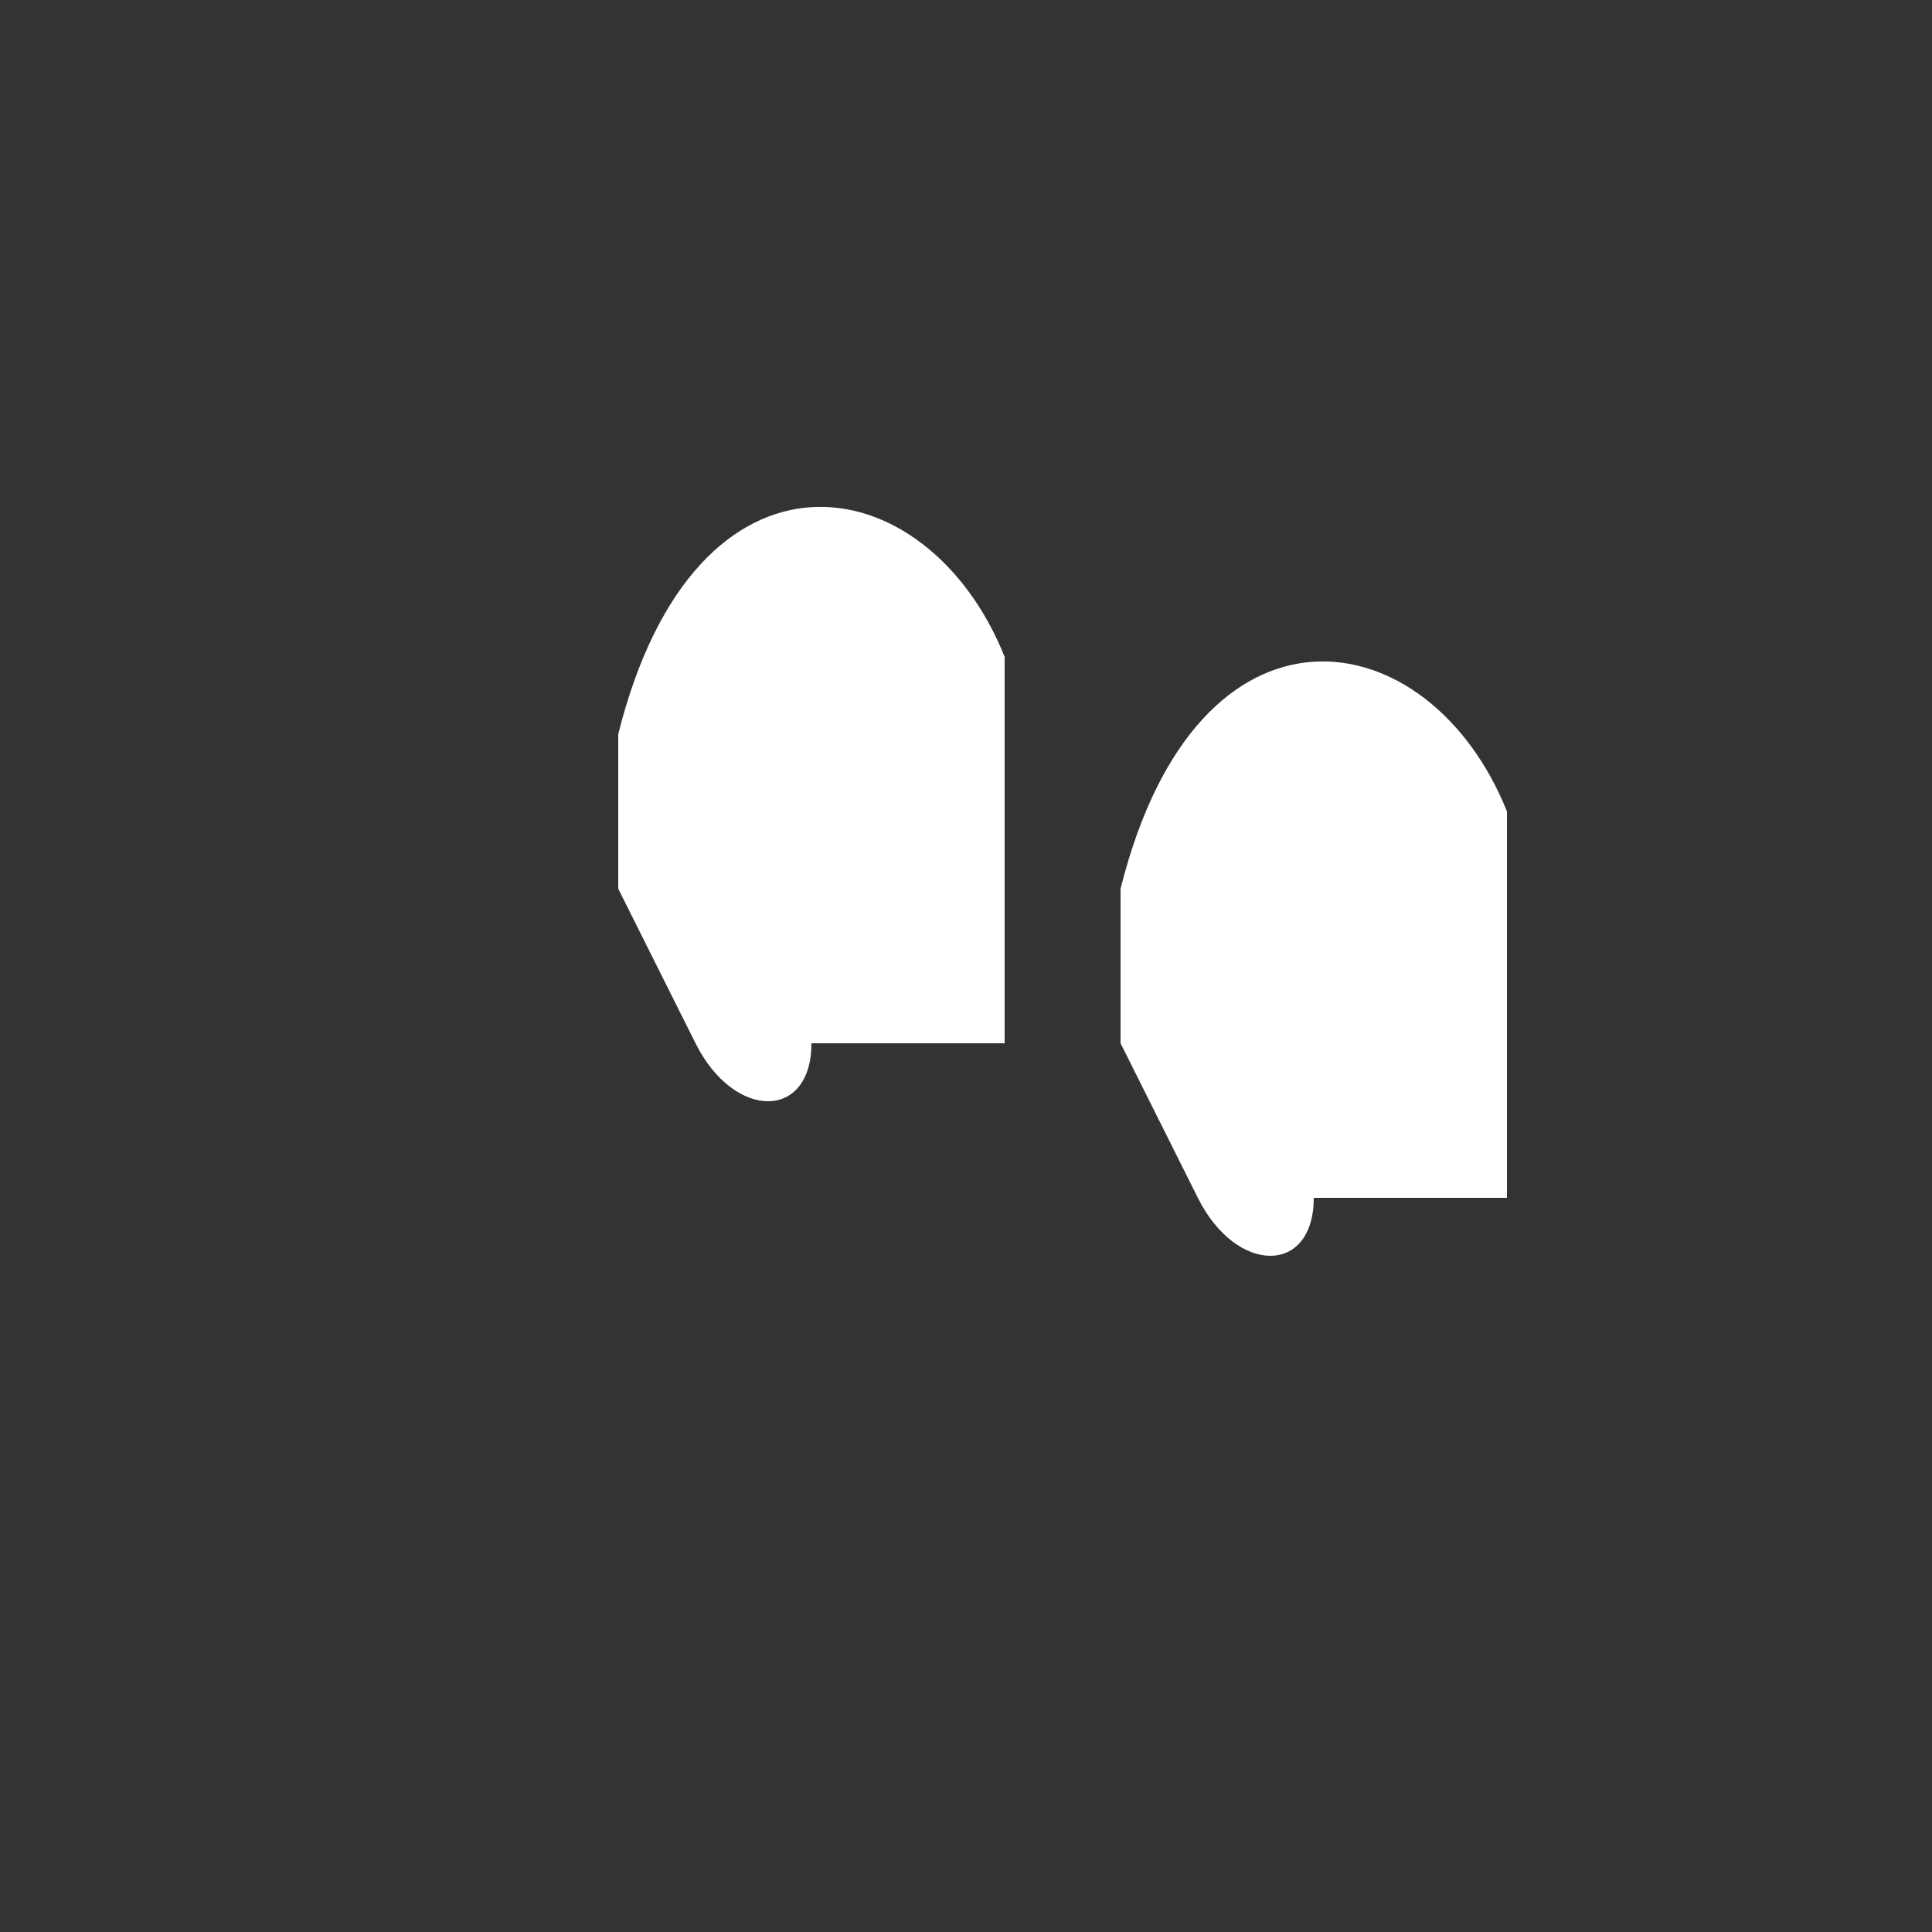 <?xml version="1.0" encoding="UTF-8"?>
<svg viewBox="0 0 500 500" xmlns="http://www.w3.org/2000/svg">
  <rect x="0" y="0" width="500" height="500" fill="#333333" stroke="none"/>
  <!-- Left shoe -->
  <path d="M160,190 C180,110 240,120 260,170 L260,270 L210,270 L210,230 L160,230 Z" fill="white"/>
  <path d="M160,230 L210,230 L210,270 C210,290 190,290 180,270 Z" fill="white"/>
  
  <!-- Right shoe -->
  <path d="M290,230 C310,150 370,160 390,210 L390,310 L340,310 L340,270 L290,270 Z" fill="white"/>
  <path d="M290,270 L340,270 L340,310 C340,330 320,330 310,310 Z" fill="white"/>
</svg>